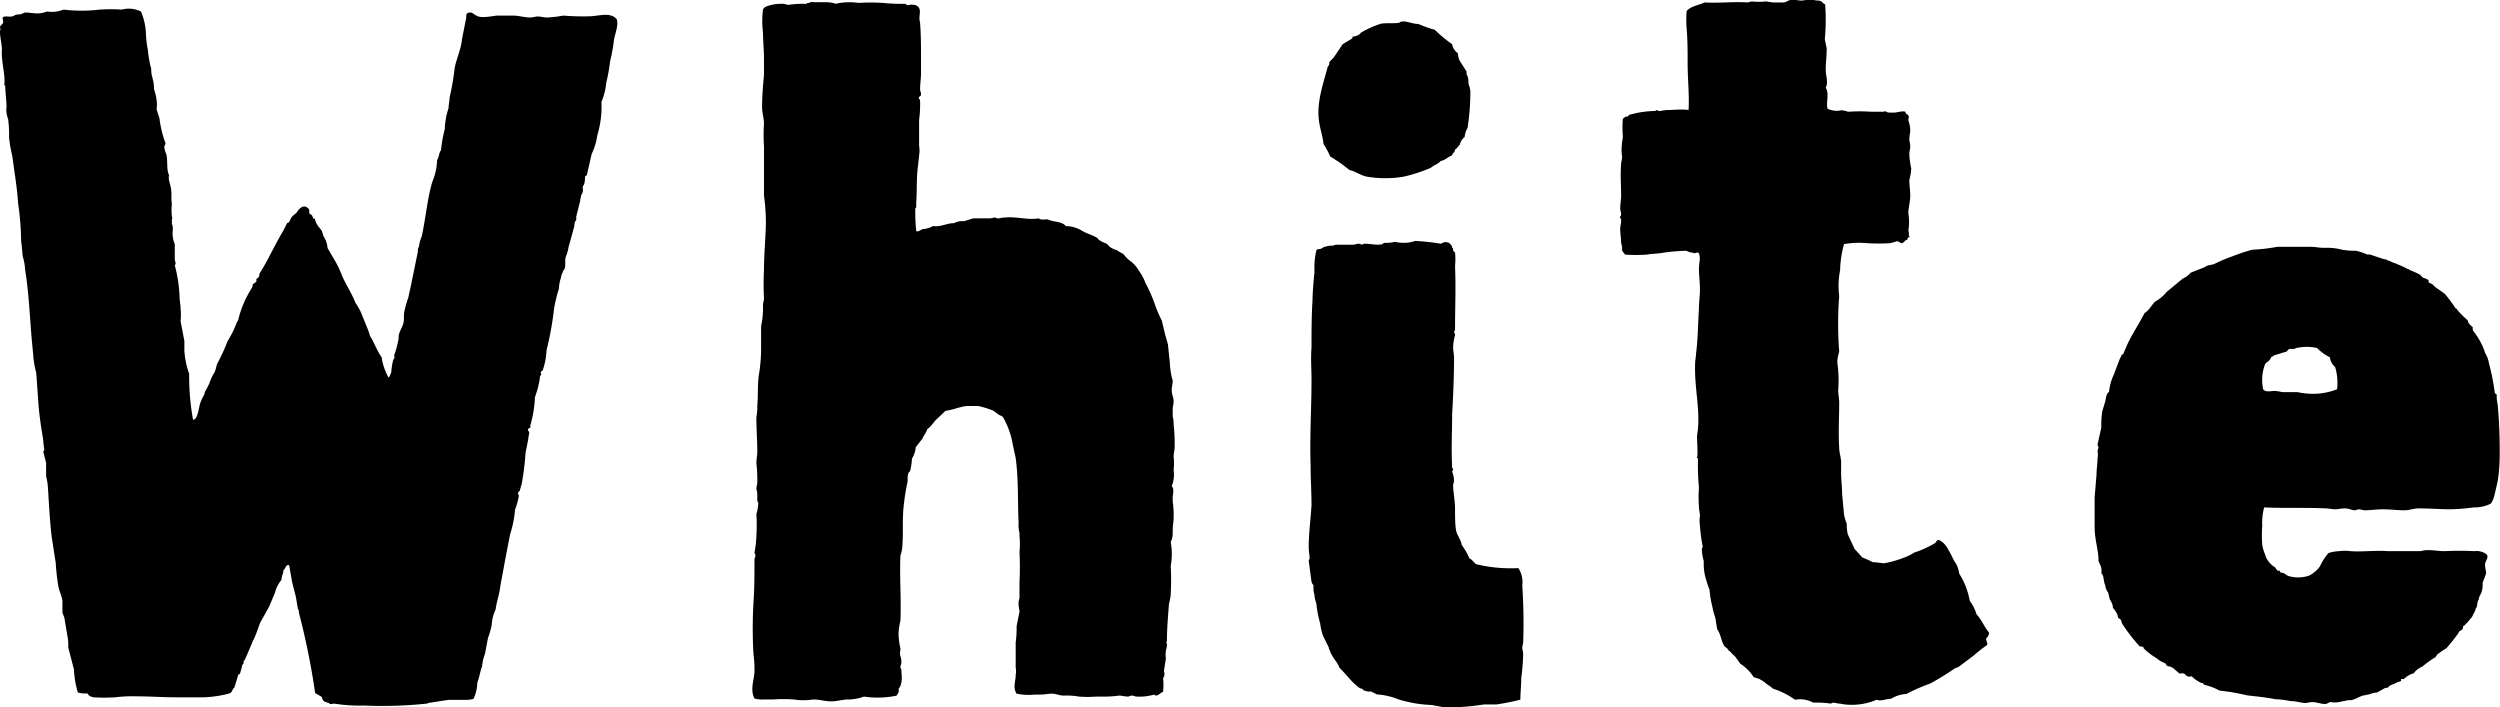 <svg xmlns="http://www.w3.org/2000/svg" viewBox="0 0 275.92 78.04"><g id="レイヤー_2" data-name="レイヤー 2"><g id="レイヤー_1-2" data-name="レイヤー 1"><path d="M16.11,3.82a11.11,11.11,0,0,0,.21,1.69,12.69,12.69,0,0,0,.32,1.91c.11.21,0,.42.11.85,0,.1.1.32.1.42A4.22,4.22,0,0,1,17,9.86,6.26,6.26,0,0,1,17.28,11a3.74,3.74,0,0,1,0,1.06l.32,1a12.14,12.14,0,0,0,.63,2.65c.11.21-.1.32-.1.53a2.57,2.57,0,0,0,.21.74c.21.64,0,1.8.32,2.33-.11.53.1.85.21,1.49s0,1.16.1,1.69a6.34,6.34,0,0,0,0,1.38c0,.11.11.21,0,.32v.53c.22.42,0,.85.11,1.48a2.83,2.83,0,0,0,.21.74v1.7c0,.21.21.42,0,.64a15.73,15.73,0,0,1,.53,3.49c0,.43.11.85.11,1.28a6.37,6.37,0,0,1,0,1.38l.42,2.22v1.06a9.13,9.13,0,0,0,.53,2.55,26.53,26.53,0,0,0,.43,5.08c.42-.1.42-.53.53-.74l.21-.95a5.5,5.5,0,0,1,.53-1.17.42.42,0,0,1,.1-.32l.43-.85a5.43,5.43,0,0,1,.53-1.16c.21-.32.21-.85.42-1.17a21,21,0,0,0,1.06-2.33,12.15,12.15,0,0,0,.64-1.17c.21-.42.32-.84.53-1.16a11.38,11.38,0,0,1,1.48-3.5.61.61,0,0,0,.11-.42l.42-.32v-.32c.11,0,.11-.11.21-.11a.6.6,0,0,0,.11-.42c.95-1.48,1.59-3,2.65-4.77l.42-.85a.4.4,0,0,0,.22-.1l.21-.43c.1-.21.42-.42.63-.63.32-.53.85-1,1.38-.32v.42l.32.22c0,.1.11.21.11.31s.21,0,.21.11.11.42.32.74l.42.53.21.64a2.6,2.6,0,0,1,.43,1.27L37,28.83a11.4,11.4,0,0,1,.75,1.59c.42,1,1.06,1.91,1.48,3A6.28,6.28,0,0,1,40,34.88l.64,1.58.21.64c.42.64.74,1.59,1.27,2.33a6.74,6.74,0,0,0,.75,2.23c.21-.11.21-.42.31-.53a7.87,7.87,0,0,1,.21-1.38l.11-.21c.11-.11,0-.21,0-.32A10.43,10.43,0,0,0,44,37.31a1.28,1.28,0,0,1,.11-.63c.1-.32.32-.64.42-1.06s0-.85.11-1.28a10.38,10.38,0,0,1,.42-1.48l.32-1.48.74-3.61a.78.78,0,0,1,.11-.53,4.57,4.57,0,0,1,.32-1.16c.42-1.91.63-4.24,1.16-6a6.65,6.65,0,0,0,.53-2.43c.21-.22.21-.85.43-1.06a15,15,0,0,1,.42-2.34,8,8,0,0,1,.42-2.33c0-.42.11-.74.11-1.16a26.16,26.16,0,0,0,.53-3c.11-1.06.74-2.23.85-3.5l.42-2.12c.11-.32-.11-.64.32-.74s.53.21.85.32c.42.31,1.48.1,2.22,0h1.81c.63,0,1.27.21,1.9.21.32,0,.53-.11.85-.11s.64.11,1,.11a12.63,12.63,0,0,0,1.8-.21A25.65,25.65,0,0,0,65,1.8c1.06,0,2.33-.53,3.07.32.22.74-.21,1.59-.31,2.33a19,19,0,0,1-.43,2.33,17.42,17.42,0,0,1-.42,2.34,7,7,0,0,1-.53,2.12,10.91,10.91,0,0,1-.43,3.6,5.14,5.14,0,0,0-.1.53A7.24,7.24,0,0,1,65.3,17l-.53,2.33s-.21.11-.21.21a2.26,2.26,0,0,1-.11.85c-.21.21-.11.43-.11.64a1.08,1.08,0,0,1-.21.53c0,.21-.1.42-.1.64l-.43,1.69v.32a.39.39,0,0,1-.1.21,1.1,1.1,0,0,0-.11.53l-.32,1.17-.32,1.16a4.13,4.13,0,0,1-.31,1.06c-.11.43,0,.85-.11,1.28-.11.21-.21.31-.21.42a1.43,1.43,0,0,0-.21.63,3.75,3.75,0,0,0-.22,1.17A18,18,0,0,0,61.16,34a36.2,36.2,0,0,1-.84,4.66,7.68,7.68,0,0,1-.43,2.23s-.21.1-.21.21.11.21,0,.32-.11.31-.11.42a11.05,11.05,0,0,1-.53,2,12.93,12.93,0,0,1-.53,3.18c.11.21-.1.21-.21.31s.11.32.11.43-.11.53-.11.74L58,50a28.7,28.7,0,0,1-.42,3.4l-.21.74c0,.1-.11.1-.11.1-.21.32,0,.22,0,.53a8.32,8.32,0,0,1-.42,1.49A11.56,11.56,0,0,1,56.29,59l-.53,2.76-.53,2.86c-.11,1-.43,1.8-.53,2.65a4.49,4.49,0,0,0-.43,1.7,10.38,10.38,0,0,1-.42,1.48l-.32,1.7a5.08,5.08,0,0,0-.32,1.38c-.21.53-.31,1.27-.53,1.8a4.38,4.38,0,0,1-.42,1.8,2.57,2.57,0,0,1-.85.11H49.5l-2,.31c-.21,0-.32.11-.43.11a47,47,0,0,1-6.89.21,17.8,17.8,0,0,1-3.28-.21c-.21,0-.43.11-.53,0a.38.38,0,0,0-.21-.11c-.32-.1-.53-.1-.64-.63l-.74-.43a79.61,79.61,0,0,0-1.8-8.9.6.6,0,0,0-.11-.42l-.21-1.28-.43-1.69-.31-1.8c-.32-.22-.43.42-.64.53,0,.42-.21.63-.21,1.06a3.76,3.76,0,0,0-.74,1.48L29.68,67l-.95,1.7c-.22.53-.43,1.27-.75,1.91a.35.35,0,0,0-.1.21l-.85,2-.11.11a.15.15,0,0,0,0,.21c-.1.21-.21.21-.21.43l-.21.74c0,.1-.21.1-.21.21l-.43,1.38c-.21.1-.21.53-.53.63a12.4,12.4,0,0,1-2.86.43H19.4c-1.38,0-3-.11-4.45-.11a15.08,15.08,0,0,0-2.23.11,19.84,19.84,0,0,1-2.44,0c-.32-.11-.42-.11-.63-.43a3.1,3.1,0,0,1-1.06-.1,10.8,10.8,0,0,1-.43-2.55l-.63-2.43a5.4,5.4,0,0,0-.11-1.38L7.1,68.16l-.21-.53V66.25c-.11-.53-.32-1-.42-1.38a23.73,23.73,0,0,1-.32-2.75l-.43-2.76c-.21-1.69-.31-3.6-.42-5.4a6.49,6.49,0,0,0-.21-1.38V51.09l-.32-1.27.11-.1c0-.22-.11-.85-.11-1.17-.21-1.27-.42-2.55-.53-4L4,41.13a8.87,8.87,0,0,1-.32-1.8L3.5,37.42c-.21-2.44-.32-5.19-.74-7.74a5.13,5.13,0,0,0-.22-1.27c-.1-.42-.1-1.17-.21-1.8A29.45,29.45,0,0,0,2,22.47c-.1-1.69-.42-3.5-.63-5.19A15.93,15.93,0,0,1,1,15.16a13.67,13.67,0,0,0-.1-2,3.56,3.56,0,0,1-.21-1.06c.1-.63-.11-1.69-.11-2.65,0,0-.11,0-.11-.1C.64,8.48.11,6.68.21,5.51c0-.63-.21-1.38-.21-2,0-.21.11-.32,0-.43,0-.31.21-.31.32-.53S.21,2,.32,1.91c.32-.21.63,0,1.06-.11a.39.39,0,0,0,.21-.1,1.3,1.3,0,0,1,.64-.11l.53-.21c.42,0,1,.1,1.37.1a3,3,0,0,0,1.06-.21A3.41,3.41,0,0,0,7,1.06a16.89,16.89,0,0,0,4,0,18,18,0,0,1,2.44,0,3,3,0,0,1,2.12.21A7,7,0,0,1,16.11,3.82Z"/><path d="M101.65,6.36v1.7c0,.63-.1,1.16-.1,1.8,0,.21.1.32.1.53s-.1.21-.21.32.11.31.11.42a13.69,13.69,0,0,1-.11,2.12v2.86a2.81,2.81,0,0,1,0,1c0,.31-.1.74-.1,1.06-.22,1.37-.11,2.65-.22,4.24v.42c0,.11-.1.11-.1.21a20.35,20.35,0,0,0,.1,2.44c.22.21.53-.21.85-.21a2.47,2.47,0,0,0,1-.32c.95.11,1.48-.32,2.33-.32a1.75,1.75,0,0,1,1.06-.21l1.06-.32h1.91a4.25,4.25,0,0,1,.53-.1.39.39,0,0,0,.31.1c.22,0,.43-.1.85-.1,1.17-.11,2.44.31,3.61.1.31.21.53.11,1,.11.64.32,1.59.21,2,.74a3.57,3.57,0,0,1,1.81.53c.53.32,1.06.42,1.59.74.1,0,.1.11.21.21s.32.22.53.32.42.11.53.32c.1,0,.1.11.1.11a2.12,2.12,0,0,0,.85.42,4.84,4.84,0,0,0,.74.43,3.39,3.39,0,0,0,.85.84,3.56,3.56,0,0,1,.85,1,5.34,5.34,0,0,1,.74,1.38,16.2,16.2,0,0,1,1.06,2.43,12.51,12.51,0,0,0,.74,1.7l.32,1.38L128.9,38l.21,2a8.93,8.93,0,0,0,.21,1.59c0,.11.11.32.11.43,0,.31-.11.74-.11,1,0,.53.21.85.21,1.27s-.1.53-.1.85v.85a2.81,2.81,0,0,1,.1.85,18.06,18.06,0,0,1,.11,2.54c0,.32-.11.64-.11,1a6.64,6.64,0,0,1,0,1.48,3.5,3.5,0,0,1-.21,1.8c.32.32.11.85.11,1.27v.43a10.23,10.23,0,0,1,.1,1.8c0,.42-.1.85-.1,1.38s0,.85-.22,1.27a7.38,7.38,0,0,1,0,2.65,28.56,28.56,0,0,1,0,3.07c0,.53-.21,1-.21,1.38-.1,1.17-.21,2.65-.21,3.82,0,0-.11.1,0,.32v.21c0,.21-.11.42-.11.63a1.88,1.88,0,0,0,0,.75l-.21,1.37c0,.22.11.32,0,.64,0,.11-.1.11-.1.21a7.42,7.42,0,0,1,0,1.49c-.32.1-.64.63-1,.31a5.65,5.65,0,0,1-1.91.22c-.21,0-.31-.11-.53-.11s-.31.11-.42.11c-.32,0-.74-.11-1-.11a12.21,12.21,0,0,1-2,.11h-.53a12.15,12.15,0,0,1-1.91,0,7.71,7.71,0,0,0-1.69-.11c-.43,0-.85-.21-1.27-.21s-.85.1-1.28.1h-.63a6.7,6.7,0,0,1-2-.1,1.45,1.45,0,0,1-.21-1c0-.31.11-.63.11-1.06a2.37,2.37,0,0,0,0-.84V70.92a11.67,11.67,0,0,0,.1-1.81l.32-1.59c0-.21-.1-.53-.1-.84a1.41,1.41,0,0,1,.1-.64v-1.8a32.82,32.82,0,0,0,0-3.29,9.84,9.84,0,0,0,0-1.8v-.32a3.8,3.8,0,0,1-.1-1.16c-.11-2.34,0-4.77-.32-7.11l-.32-1.48a9,9,0,0,0-1.06-3c-.11-.21-.42-.21-.64-.42l-.42-.32a10.08,10.08,0,0,0-1.7-.53h-1.27c-.85.11-1.48.42-2.33.53l-1.06,1c-.32.32-.53.75-.95,1-.11.42-.43.74-.53,1.06l-.75.95a2.85,2.85,0,0,1-.42,1.27,6.49,6.49,0,0,1-.21,1.38c-.11.11-.21.21-.21.32-.11.32,0,.74-.11,1.06a25.61,25.61,0,0,0-.42,2.86c-.11,1.38,0,2.65-.11,4a3.32,3.32,0,0,1-.21,1.06c-.11,2.23.1,4.88,0,7.21a6.92,6.92,0,0,0-.21,1.38,8,8,0,0,0,.21,1.69c0,.32-.11.53,0,.85s.1.53.1.74-.1.21-.1.43.1.21.1.31c0,.53.22,1.49-.31,2.12.1.43-.11.53-.22.75a10.38,10.38,0,0,1-3.6.1,5,5,0,0,1-1.8.32c-.53,0-1.17.21-1.81.21s-1.27-.21-2-.21a6.85,6.85,0,0,1-2.12,0,16.47,16.47,0,0,0-2.33,0H84.27a2.78,2.78,0,0,1-1-.11c-.53-1,0-2.12,0-3.07a11.8,11.8,0,0,0-.11-1.8,49.79,49.79,0,0,1,0-5.73c.11-1.59.11-3,.11-4.77,0-.1.1-.21.1-.42s-.1-.21-.1-.32a10.91,10.91,0,0,0,.21-1.8,19.84,19.84,0,0,0,0-2.44,4.73,4.73,0,0,0,.21-1.16c0-.22-.11-.22-.11-.32v-.85a5.14,5.14,0,0,1-.1-.53,5.14,5.14,0,0,1,.1-.53,16.65,16.65,0,0,0-.1-2.23c0-.42.1-.84.1-1.27,0-1.16-.1-2.54-.1-3.82a5.4,5.4,0,0,0,.1-1.27c.11-1.06,0-2.44.21-3.6A17.36,17.36,0,0,0,84,38.58V36a9,9,0,0,0,.21-1.8v-.53c0-.21.11-.53.11-.74a30.59,30.59,0,0,1,0-3.18c0-1.8.21-3.71.21-5.41a23.47,23.47,0,0,0-.21-2.76v-5.4a19.73,19.73,0,0,1,0-2.55c0-.53-.21-1.16-.21-1.8,0-1.27.1-2.33.21-3.6V6.47c0-1-.11-1.91-.11-2.87a10.28,10.28,0,0,1,0-2.54c.11-.32.53-.42,1-.53S86,.42,86.39.42c.21,0,.42.11.64.11a12.76,12.76,0,0,1,2-.11c.11-.21.42,0,.42-.21.85.11,2.12-.1,2.76.21a6.92,6.92,0,0,1,2.54-.1,21.28,21.28,0,0,1,2.65,0,21.74,21.74,0,0,0,2.55.1c.21.32.53,0,.74.11a.8.8,0,0,1,.64.21c.42.43,0,1.06.21,1.7C101.65,3.82,101.65,5.09,101.65,6.36Z"/><path d="M160.27,27.35c.11,0,.11.11.11.32l.21.21a7.3,7.3,0,0,1,0,1.48c.1,2.55,0,4.56,0,7,0,.1-.11.21-.11.32a.44.44,0,0,1,.11.32,5.12,5.12,0,0,0-.21,1.37c0,.32.1.75.1,1.17,0,1.91-.1,4.35-.21,6.15,0,2.12-.11,3.6,0,5.93a.38.38,0,0,1,.11.21c0,.11-.11.11-.11.22a3,3,0,0,1,.21,1c0,.21-.1.32-.1.53,0,.64.21,1.7.21,2.55s0,1.69.1,2.33.53,1,.64,1.69a7.21,7.21,0,0,1,.85,1.49c.32.1.42.42.74.63a16.39,16.39,0,0,0,4.66.43,2.81,2.81,0,0,1,.43,1.91,61,61,0,0,1,.1,6.25c0,.21-.1.42-.1.64s.1.42.1.63a21.5,21.5,0,0,1-.21,2.65c0,.85-.1,1.7-.1,2.44a25.35,25.35,0,0,1-2.65.53h-1.38a25.39,25.39,0,0,1-4.35.32L158,77.81a14,14,0,0,1-3.71-.64,7.53,7.53,0,0,0-2.33-.53l-.63-.32a1.71,1.71,0,0,1-.75-.1c-.1,0-.21-.22-.31-.22s-.32-.1-.53-.31c-.64-.53-1.28-1.38-1.91-2-.21-.63-.85-1.16-1.06-1.91a.48.48,0,0,1-.11-.31l-.63-1.28a5.67,5.67,0,0,1-.32-1.37,12.44,12.44,0,0,1-.43-2.23,3.32,3.32,0,0,1-.21-.95,2.83,2.83,0,0,1-.1-1c0-.1-.11-.1-.22-.42l-.31-2.33a.4.4,0,0,1,.1-.22c0-.42-.1-.84-.1-1.27,0-1.48.21-3.07.31-4.66,0-1.38-.1-2.86-.1-4.35-.11-3.18.1-6.36.1-9.43,0-1.27-.1-2.44,0-3.61,0-1.8,0-3.49.11-5.19,0-.74.11-2.12.21-3.08v-.84a8.67,8.67,0,0,1,.21-1.59c.11-.21.32-.11.53-.21s.32-.22.53-.22a1.46,1.46,0,0,1,.64-.1c.21,0,.32-.11.53-.11s.32,0,.53,0h1.27c.21,0,.43-.11.64-.11a.47.47,0,0,1,.32.11c.1,0,.21-.11.31-.11.53,0,1.06.11,1.7.11v-.11c.11,0,0,.11.11.11s.31-.21.42-.21a4.26,4.26,0,0,0,1.17-.11,4,4,0,0,0,2.22-.1,27.47,27.47,0,0,1,2.86.31.8.8,0,0,1,.85-.1C160.16,27,160.27,27.14,160.27,27.35Zm-3.71-24.7a13.4,13.4,0,0,0,1.8.64,14.64,14.64,0,0,0,1.91,1.59,1.55,1.55,0,0,0,.64,1,1.93,1.93,0,0,0,.21.85l.74,1.16v.32a.38.38,0,0,1,.11.21,2.21,2.21,0,0,1,.1.85,2.41,2.41,0,0,1,.21.85,26,26,0,0,1-.31,4,2.48,2.48,0,0,0-.32,1,1.41,1.41,0,0,0-.53.85c-.21.21-.32.42-.53.53,0,.32-.32.42-.32.64-.53.21-.74.53-1.27.63-.21.32-.74.43-1.06.74a17.29,17.29,0,0,1-3.08,1,12.27,12.27,0,0,1-3.92,0c-.74-.11-1.38-.64-2-.74a16.09,16.09,0,0,0-2.12-1.49,9.81,9.81,0,0,0-.74-1.38c-.11-.95-.43-1.8-.53-2.75-.22-2,.53-4,1-5.83.21-.11.11-.32.21-.53l.43-.43,1-1.48,1.06-.64s0-.21.11-.21.63-.1.84-.42a10.43,10.43,0,0,1,2.23-1c.74-.1,1.48,0,2-.1C154.86,2.12,155.82,2.65,156.56,2.65Z"/><path d="M201.4,4.35l.21,1c0,.85-.11,1.59-.11,2.33s.32,1.38,0,2c.43.63,0,1.69.21,2.33a2.53,2.53,0,0,0,1.28.21.79.79,0,0,1,.53,0c.21,0,.31.11.53.11a18,18,0,0,1,2.44,0h1.37c.11,0,.22-.11.32,0s.53.1.85.1.85-.21,1.27-.1c0,.31.21.21.32.42s0,.32,0,.53a3.63,3.63,0,0,1,.21,1.06c0,.32-.1.64-.1,1.06,0,.21.1.42.1.74s-.1.53-.1.85a7.88,7.88,0,0,0,.21,1.59,5.62,5.62,0,0,1-.21,1.27c0,.64.1,1.17.1,1.7,0,.74-.21,1.38-.21,2a5.82,5.82,0,0,1,0,1.91c.11.11,0,.53.11.64s-.11.1-.11.1a.33.33,0,0,0-.11.21c0,.11-.21.11-.21.11s-.21.32-.42.32-.21-.21-.53-.21a7.17,7.17,0,0,1-.74.21,21.68,21.68,0,0,1-2.55,0,9.64,9.64,0,0,0-2.54.1,11.78,11.78,0,0,0-.43,2.87,8.87,8.87,0,0,0-.1,2.86,39.45,39.45,0,0,0,0,6.15,4.39,4.39,0,0,0-.21,1.06c0,.31.1.74.1,1.06a13.62,13.62,0,0,1,0,2.12c0,.42.11,1,.11,1.38,0,1.58-.11,3.28,0,5,0,.53.21,1.06.21,1.59v1.16c0,.75.11,1.59.11,2.34l.21,2.22a4.25,4.25,0,0,0,.31,1.06,4.22,4.22,0,0,0,.11,1.17l.74,1.59.85.95a12.08,12.08,0,0,1,1.17.53c.53,0,.84.11,1.27.11a11,11,0,0,0,2.23-.64,5,5,0,0,0,1.06-.53,11.45,11.45,0,0,0,2.33-1.06c.1-.1.21-.42.42-.32.74.32,1,1.06,1.38,1.7a4.29,4.29,0,0,0,.53.95,4,4,0,0,1,.32,1.06,8.31,8.31,0,0,1,1.16,3,4.83,4.83,0,0,1,.75,1.49c.53.53.84,1.37,1.37,2a.75.75,0,0,1-.31.64c0,.42.21.53.1.74a17.36,17.36,0,0,0-1.48,1.16l-1.7,1.28c-.1,0-.21.1-.32.1a31.52,31.52,0,0,1-2.75,1.7,20.57,20.57,0,0,0-2.65,1.16,3.63,3.63,0,0,0-1.7.53c-.53,0-1.17.32-1.59.11a6.94,6.94,0,0,1-3.39.53c-.21,0-.53-.11-.85-.11a4.65,4.65,0,0,0-.53-.1c-.1,0-.21.1-.32.1a11.07,11.07,0,0,0-1.91-.1,3,3,0,0,0-2-.32A8.9,8.9,0,0,0,195.67,76c-.31-.31-.63-.42-.95-.74l-.53-.32-.64-.21a4.86,4.86,0,0,0-1.48-1.48l-.53-.74-.64-.64a.34.34,0,0,0-.21-.11s.11-.1,0-.1c-.11-.21-.32-.21-.42-.43-.32-.53-.32-1.16-.75-1.8l-.21-1.27A6.85,6.85,0,0,1,189,67a10.48,10.48,0,0,1-.32-1.9,12.89,12.89,0,0,1-.53-1.7,6.24,6.24,0,0,1-.11-1.48,5.19,5.19,0,0,1-.21-1.28,1.1,1.1,0,0,1,.1-.31,16.36,16.36,0,0,1-.31-2.34,3.4,3.4,0,0,1,0-1.06c0-.31-.11-.63-.11-1a13.64,13.64,0,0,1,0-2.12A24.86,24.86,0,0,1,187.4,51v-.43s-.21,0-.1-.1,0-1.8,0-2.23.1-.63.1-.95c.22-2.23-.42-4.67-.31-7.21,0-.32.1-.74.1-1.06.21-1.59.21-3.29.32-5,0-.64.11-1.38.11-2,0-.84-.11-1.59-.11-2.33s.21-1.17,0-1.69c-.11-.32-.53.1-.63-.11a1.62,1.62,0,0,1-.75-.21,19.92,19.92,0,0,0-2.54.21c-.53.11-1.38.11-1.8.21a18,18,0,0,1-2.44,0c-.11-.21-.32-.32-.32-.53s0-.42-.11-.74c0-.53-.1-1.06-.1-1.59,0-.32.1-.53.1-.85s0-.21-.1-.32.1-.21.1-.42-.1-.43-.1-.64c0-.53.1-.95.1-1.38,0-1.16-.1-2.33,0-3.49,0-.32.11-.53.11-.85A4.91,4.91,0,0,1,179,16c0-.32.11-.64.11-1a11.08,11.08,0,0,1,0-1.91c.1,0,.21-.21.31-.21s.22,0,.32-.1a.11.11,0,0,1,.11-.11,10.54,10.54,0,0,1,2.86-.42c.11-.22.21,0,.43,0s.52-.11,1-.11,1.48-.11,2.22,0c.11-1.48-.1-3.39-.1-5.19,0-1.28,0-2.55-.11-3.82a12.18,12.18,0,0,1,0-1.91c.43-.53,1.27-.63,2-.95,1.48.1,3.18-.11,4.77,0a2.42,2.42,0,0,1,.42-.11,6.72,6.72,0,0,0,1.49,0c.31,0,.63.11.95.11h1.06c.32,0,.63-.32.95-.32s.64.11,1,.11.63-.11.95-.11.64.11.85.11c.53,0,.53.31.85.42A23.19,23.19,0,0,1,201.4,4.35Z"/><path d="M273,56a20.29,20.29,0,0,1-2.76.21c-.64,0-2.12-.1-3.29-.1-.52,0-1.06.21-1.59.21-.74,0-1.59-.11-2.33-.11s-1.38.11-2.12.11a4.28,4.28,0,0,0-.53-.11c-.21,0-.32.11-.53.11s-.63-.21-1.06-.21-.74.1-1.06.1-.74-.1-1.06-.1c-2.22-.11-4.56,0-6.78-.11a6.59,6.59,0,0,0-.21,2,13.62,13.62,0,0,0,0,2.12,4.13,4.13,0,0,0,.31,1.06,2.27,2.27,0,0,0,.75,1.17c.1.11.21.21.31.21l.32.43h.21a.31.31,0,0,1,.11.21.64.64,0,0,1,.42.1c.22.11.22.22.64.32a3.66,3.66,0,0,0,2.12-.1,3.42,3.42,0,0,0,1.17-1c0-.1.1-.1.1-.21s.11-.11.11-.21a6.18,6.18,0,0,1,.74-1.06,4.3,4.3,0,0,1,1.17-.21,4.91,4.91,0,0,1,1.27,0c1.27.1,2.65-.11,4.13,0h3.61a2.78,2.78,0,0,1,.95-.11c.53,0,1.06.11,1.7.11a32.6,32.6,0,0,1,3.28,0,1.83,1.83,0,0,1,1.28.31c.42.32-.11.75-.11,1.17s.11.64.11,1L274,64.34a2.87,2.87,0,0,1-.11,1c-.11.32-.32.53-.32.85-.21.21-.1.74-.32.95a1.62,1.62,0,0,1-.21.53l-.21.42-.63.75h-.11V69a.35.35,0,0,0-.21.1c-.11.22,0,.32-.11.32-.11.21-.42.21-.42.43A20.49,20.49,0,0,1,270,71.55a6.8,6.8,0,0,0-1.06.74c0,.11-.11.11-.11.22a11.33,11.33,0,0,0-1.48,1.06,2.21,2.21,0,0,0-.95.74,2.21,2.21,0,0,0-1.07.63H265v.22c-.22.1-.43.1-.53.21l-.75.32c-.1.1-.21.31-.42.21l-.95.53a2.41,2.41,0,0,0-.85.21c-.21,0-.43.11-.64.11-.42.1-.85.42-1.38.53a1.89,1.89,0,0,0-.74.1c-.21,0-.53.11-.63.11a2.43,2.43,0,0,1-.85,0c-.21,0-.43.21-.64.21-.42,0-1-.21-1.38-.21s-.53.1-.84.1-1-.21-1.59-.21a9.87,9.87,0,0,0-1.7-.21c-1-.21-2.23-.32-3.07-.42a24.09,24.09,0,0,0-3.08-.53,6.15,6.15,0,0,0-1.69-.64c-.11-.11-.11-.21-.32-.21a3.25,3.25,0,0,1-1.06-.74.6.6,0,0,1-.74-.22c-.22-.21-.53,0-.64-.1l-.74-.64c-.11,0-.11,0-.21-.1a1,1,0,0,1-.43-.11l-.1-.21-.64-.32-.42-.32a6.57,6.57,0,0,1-1.38-1.06c0-.32-.53-.1-.53-.32a18.76,18.76,0,0,1-1.8-2.33c-.11-.1-.11-.42-.22-.53s-.31-.1-.31-.42a2.36,2.36,0,0,0-.53-.85,1.47,1.47,0,0,0-.22-.74.1.1,0,0,0-.1-.11l-.21-.85a1.53,1.53,0,0,1-.32-.84c-.21-.32-.11-1.06-.43-1.28.11-.74-.21-1-.31-1.37,0-1.28-.43-2.23-.43-3.82V54.91l.21-2.54c0-.64.11-1.17.11-1.81a1.66,1.66,0,0,0,0-.74c0-.21.11-.32.11-.42s-.11-.21-.11-.32l.42-1.91a9.36,9.36,0,0,1,.11-1.8l.32-1.06c.1-.42.1-.85.42-1.06a5.76,5.76,0,0,1,.53-1.91l.64-1.69.21-.43c0-.1.21-.1.21-.21l.32-.74c.53-1.27,1.38-2.44,2-3.71.53-.32.75-.85,1.17-1.27a4.23,4.23,0,0,0,1.27-1.06l1.27-1.06.53-.43a2.19,2.19,0,0,0,.85-.64l1.59-.63c.21-.21.64-.21,1-.32a16.55,16.55,0,0,1,2-.85,18.78,18.78,0,0,1,2.23-.74,19.55,19.55,0,0,0,2.75-.32H255c.53,0,1,.11,1.38.11h.64a6.51,6.51,0,0,1,1.48.21,7.22,7.22,0,0,0,1.48.11,5.81,5.81,0,0,1,1.28.42,1.28,1.28,0,0,1,.63.11l1.27.42a.37.37,0,0,1,.32.11,1.62,1.62,0,0,1,.53.21,11.38,11.38,0,0,1,1.7.74c.1,0,.1,0,.21.11a8.55,8.55,0,0,1,1.17.53l.31.31c.22.11.43.11.64.32v.22l.43.21a3,3,0,0,0,.63.53l.74.53A17.73,17.73,0,0,1,271,34c.1.1.21.1.21.21a11.73,11.73,0,0,0,1.17,1.17c0,.31.31.52.53.74v.31l.53.75a7.54,7.54,0,0,1,.85,1.8,3.13,3.13,0,0,1,.42,1.16,23.39,23.39,0,0,1,.63,3.19c0,.1.22.21.22.21a3.81,3.81,0,0,0,.1,1.06,56.35,56.35,0,0,1,.22,6,18.2,18.2,0,0,1-.22,2.54l-.32,1.38a3.06,3.06,0,0,1-.42,1.06A4,4,0,0,1,273,56Zm-15.8-16.54a5.25,5.25,0,0,1-1.48-1.06,5.4,5.4,0,0,0-2.23,0c-.1,0-.21.11-.32.11s-.31,0-.53,0l-.31.32c-.11,0-.32.1-.43.1-.53.22-.95.22-1.06.43-.1,0-.1,0-.21.1a.34.34,0,0,1-.11.22c-.1.21-.42.31-.53.52a4.86,4.86,0,0,0-.21,2.76c.32.43,1,.11,1.49.21.21,0,.53.11.74.11s.53,0,.74,0h.74c.21,0,.53.11.74.11a7.26,7.26,0,0,0,3.71-.43,6.14,6.14,0,0,0-.21-2.44A1.68,1.68,0,0,1,257.15,39.43Z"/></g></g></svg>